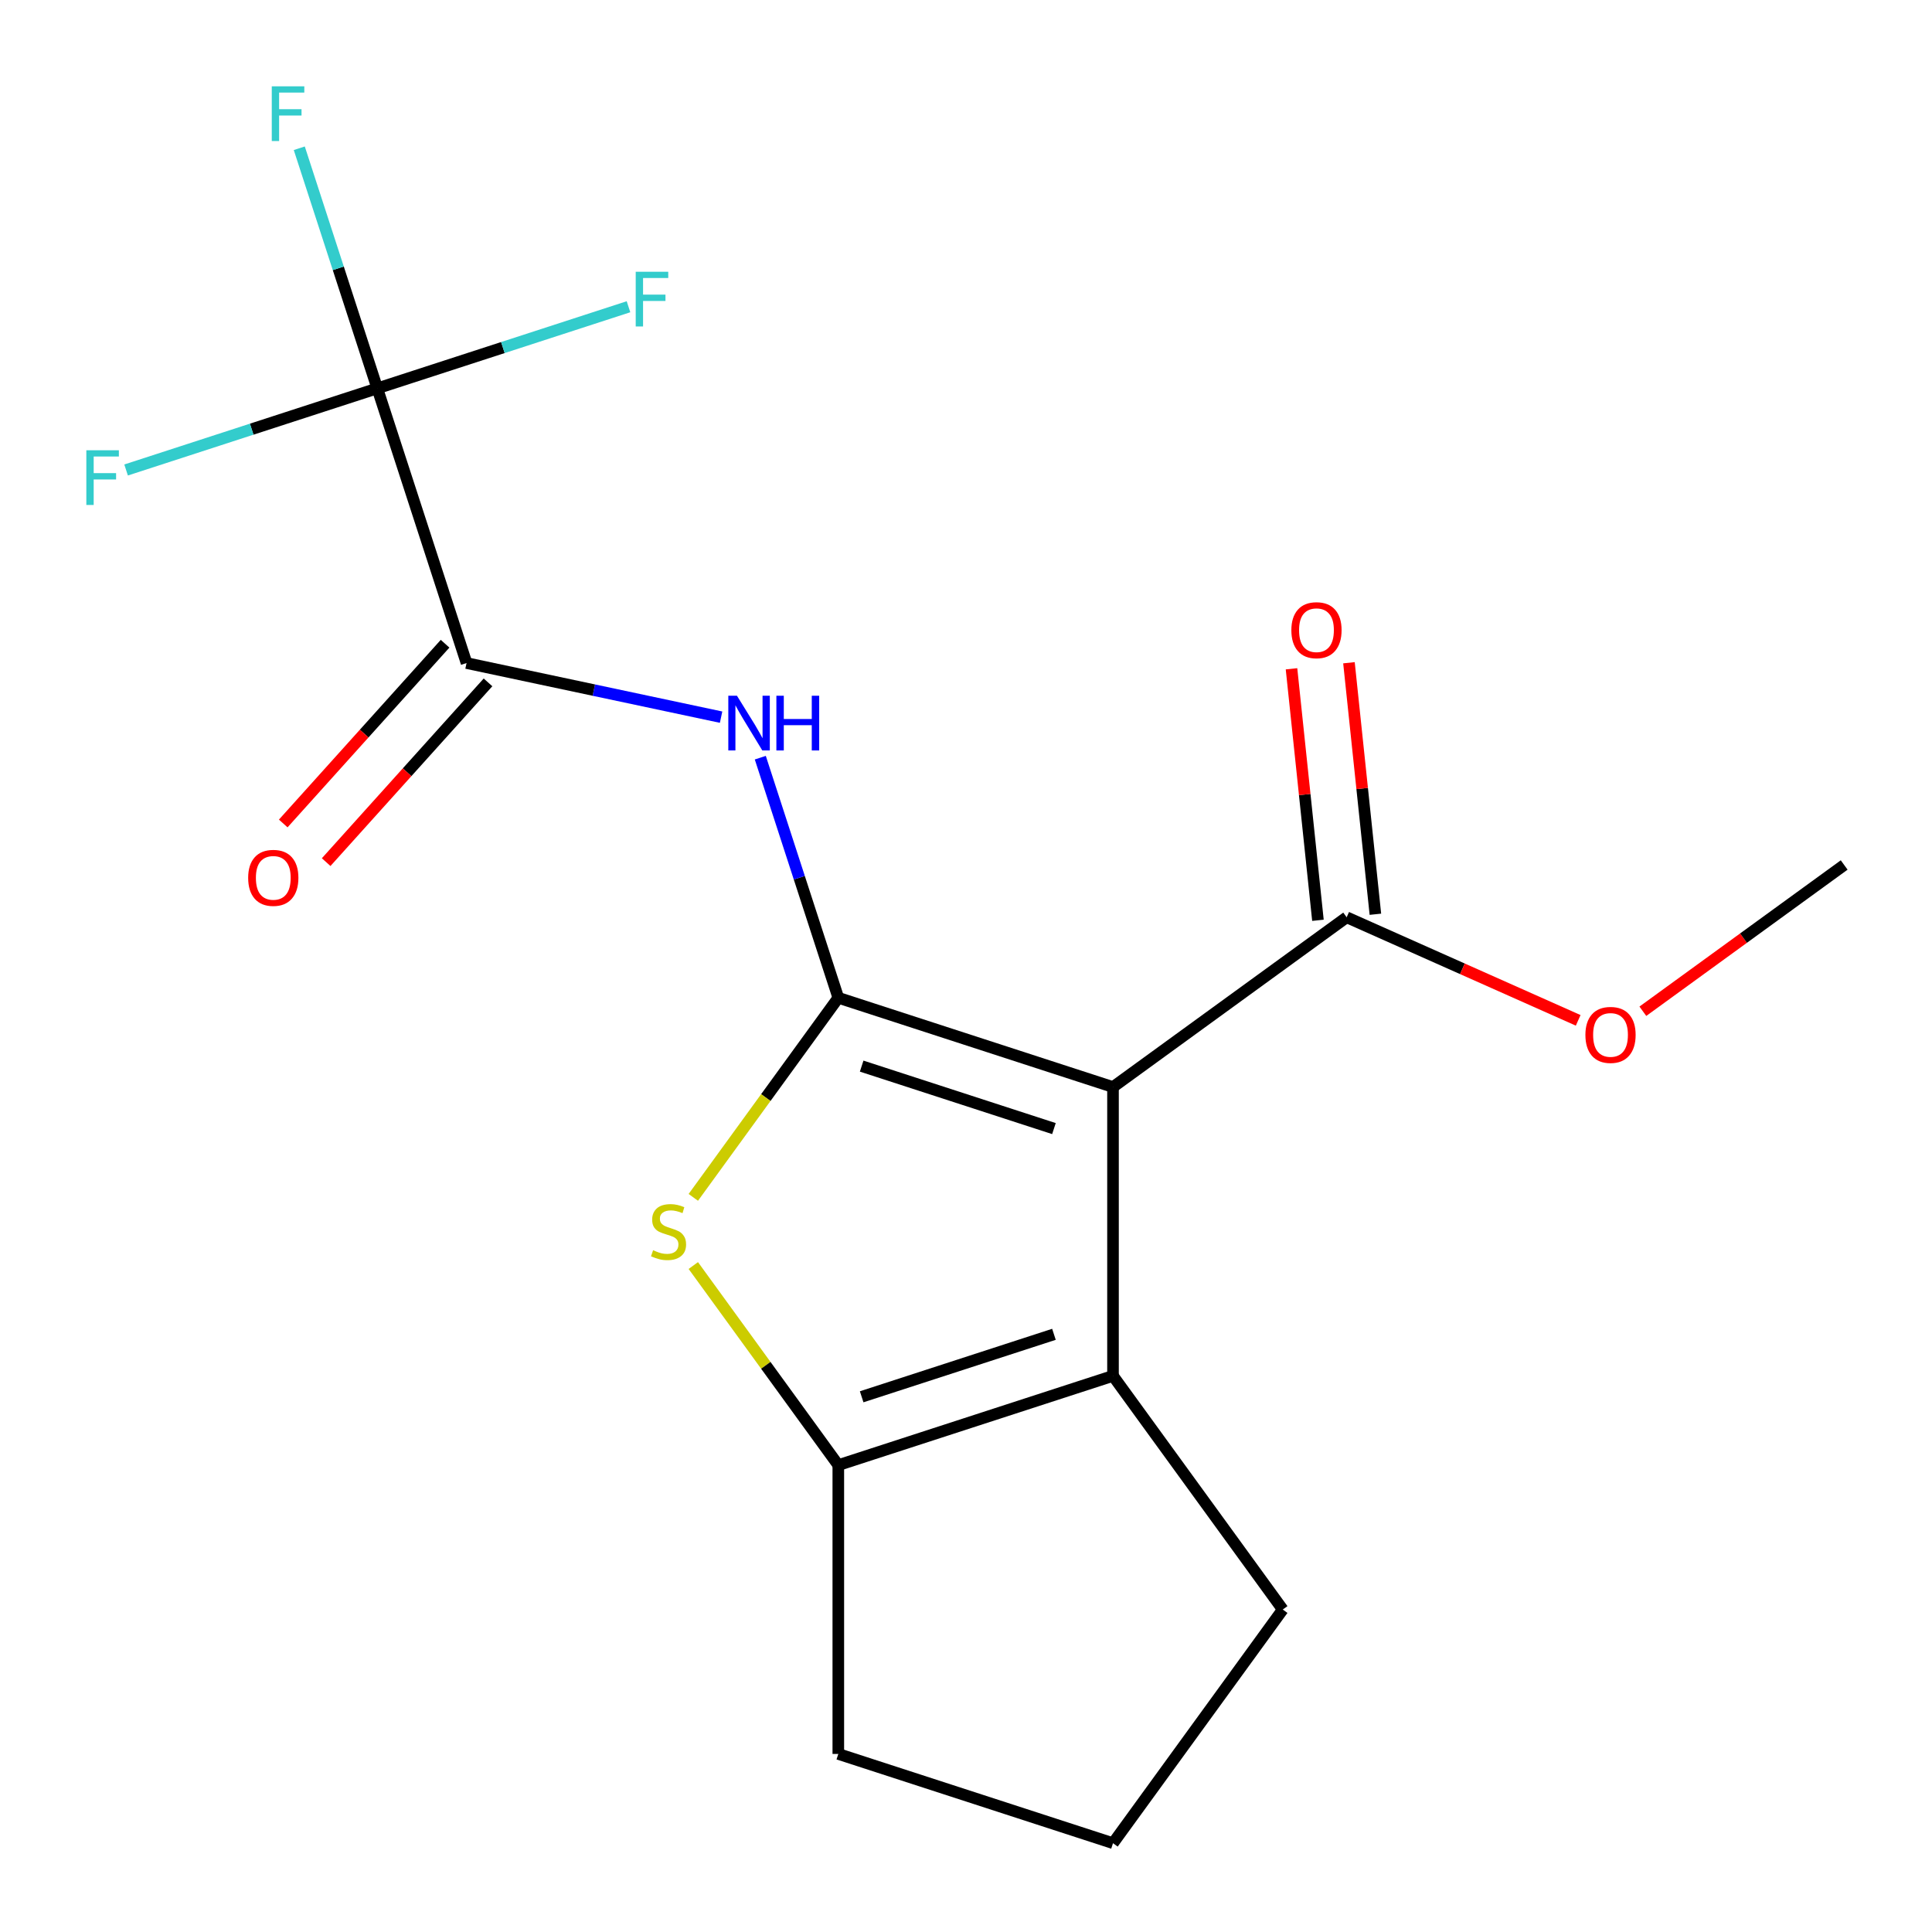 <?xml version='1.0' encoding='iso-8859-1'?>
<svg version='1.1' baseProfile='full'
              xmlns='http://www.w3.org/2000/svg'
                      xmlns:rdkit='http://www.rdkit.org/xml'
                      xmlns:xlink='http://www.w3.org/1999/xlink'
                  xml:space='preserve'
width='1000px' height='1000px' viewBox='0 0 1000 1000'>
<!-- END OF HEADER -->
<rect style='opacity:1.0;fill:#FFFFFF;stroke:none' width='1000' height='1000' x='0' y='0'> </rect>
<path class='bond-0' d='M 433.908,516.454 L 576.087,562.651' style='fill:none;fill-rule:evenodd;stroke:#000000;stroke-width:6px;stroke-linecap:butt;stroke-linejoin:miter;stroke-opacity:1' />
<path class='bond-0' d='M 445.996,551.819 L 545.521,584.157' style='fill:none;fill-rule:evenodd;stroke:#000000;stroke-width:6px;stroke-linecap:butt;stroke-linejoin:miter;stroke-opacity:1' />
<path class='bond-1' d='M 433.908,516.454 L 396.381,568.106' style='fill:none;fill-rule:evenodd;stroke:#000000;stroke-width:6px;stroke-linecap:butt;stroke-linejoin:miter;stroke-opacity:1' />
<path class='bond-1' d='M 396.381,568.106 L 358.855,619.757' style='fill:none;fill-rule:evenodd;stroke:#CCCC00;stroke-width:6px;stroke-linecap:butt;stroke-linejoin:miter;stroke-opacity:1' />
<path class='bond-3' d='M 433.908,516.454 L 413.718,454.314' style='fill:none;fill-rule:evenodd;stroke:#000000;stroke-width:6px;stroke-linecap:butt;stroke-linejoin:miter;stroke-opacity:1' />
<path class='bond-3' d='M 413.718,454.314 L 393.527,392.173' style='fill:none;fill-rule:evenodd;stroke:#0000FF;stroke-width:6px;stroke-linecap:butt;stroke-linejoin:miter;stroke-opacity:1' />
<path class='bond-2' d='M 576.087,562.651 L 576.087,712.146' style='fill:none;fill-rule:evenodd;stroke:#000000;stroke-width:6px;stroke-linecap:butt;stroke-linejoin:miter;stroke-opacity:1' />
<path class='bond-7' d='M 576.087,562.651 L 697.031,474.78' style='fill:none;fill-rule:evenodd;stroke:#000000;stroke-width:6px;stroke-linecap:butt;stroke-linejoin:miter;stroke-opacity:1' />
<path class='bond-4' d='M 358.855,655.04 L 396.381,706.691' style='fill:none;fill-rule:evenodd;stroke:#CCCC00;stroke-width:6px;stroke-linecap:butt;stroke-linejoin:miter;stroke-opacity:1' />
<path class='bond-4' d='M 396.381,706.691 L 433.908,758.343' style='fill:none;fill-rule:evenodd;stroke:#000000;stroke-width:6px;stroke-linecap:butt;stroke-linejoin:miter;stroke-opacity:1' />
<path class='bond-14' d='M 576.087,712.146 L 663.958,833.09' style='fill:none;fill-rule:evenodd;stroke:#000000;stroke-width:6px;stroke-linecap:butt;stroke-linejoin:miter;stroke-opacity:1' />
<path class='bond-18' d='M 576.087,712.146 L 433.908,758.343' style='fill:none;fill-rule:evenodd;stroke:#000000;stroke-width:6px;stroke-linecap:butt;stroke-linejoin:miter;stroke-opacity:1' />
<path class='bond-18' d='M 545.521,690.64 L 445.996,722.977' style='fill:none;fill-rule:evenodd;stroke:#000000;stroke-width:6px;stroke-linecap:butt;stroke-linejoin:miter;stroke-opacity:1' />
<path class='bond-5' d='M 373.234,371.199 L 307.359,357.196' style='fill:none;fill-rule:evenodd;stroke:#0000FF;stroke-width:6px;stroke-linecap:butt;stroke-linejoin:miter;stroke-opacity:1' />
<path class='bond-5' d='M 307.359,357.196 L 241.483,343.194' style='fill:none;fill-rule:evenodd;stroke:#000000;stroke-width:6px;stroke-linecap:butt;stroke-linejoin:miter;stroke-opacity:1' />
<path class='bond-15' d='M 433.908,758.343 L 433.908,907.838' style='fill:none;fill-rule:evenodd;stroke:#000000;stroke-width:6px;stroke-linecap:butt;stroke-linejoin:miter;stroke-opacity:1' />
<path class='bond-6' d='M 241.483,343.194 L 195.287,201.016' style='fill:none;fill-rule:evenodd;stroke:#000000;stroke-width:6px;stroke-linecap:butt;stroke-linejoin:miter;stroke-opacity:1' />
<path class='bond-8' d='M 230.374,333.191 L 188.487,379.711' style='fill:none;fill-rule:evenodd;stroke:#000000;stroke-width:6px;stroke-linecap:butt;stroke-linejoin:miter;stroke-opacity:1' />
<path class='bond-8' d='M 188.487,379.711 L 146.601,426.23' style='fill:none;fill-rule:evenodd;stroke:#FF0000;stroke-width:6px;stroke-linecap:butt;stroke-linejoin:miter;stroke-opacity:1' />
<path class='bond-8' d='M 252.593,353.197 L 210.707,399.717' style='fill:none;fill-rule:evenodd;stroke:#000000;stroke-width:6px;stroke-linecap:butt;stroke-linejoin:miter;stroke-opacity:1' />
<path class='bond-8' d='M 210.707,399.717 L 168.82,446.237' style='fill:none;fill-rule:evenodd;stroke:#FF0000;stroke-width:6px;stroke-linecap:butt;stroke-linejoin:miter;stroke-opacity:1' />
<path class='bond-10' d='M 195.287,201.016 L 175.096,138.875' style='fill:none;fill-rule:evenodd;stroke:#000000;stroke-width:6px;stroke-linecap:butt;stroke-linejoin:miter;stroke-opacity:1' />
<path class='bond-10' d='M 175.096,138.875 L 154.906,76.735' style='fill:none;fill-rule:evenodd;stroke:#33CCCC;stroke-width:6px;stroke-linecap:butt;stroke-linejoin:miter;stroke-opacity:1' />
<path class='bond-11' d='M 195.287,201.016 L 130.276,222.139' style='fill:none;fill-rule:evenodd;stroke:#000000;stroke-width:6px;stroke-linecap:butt;stroke-linejoin:miter;stroke-opacity:1' />
<path class='bond-11' d='M 130.276,222.139 L 65.266,243.262' style='fill:none;fill-rule:evenodd;stroke:#33CCCC;stroke-width:6px;stroke-linecap:butt;stroke-linejoin:miter;stroke-opacity:1' />
<path class='bond-12' d='M 195.287,201.016 L 260.297,179.893' style='fill:none;fill-rule:evenodd;stroke:#000000;stroke-width:6px;stroke-linecap:butt;stroke-linejoin:miter;stroke-opacity:1' />
<path class='bond-12' d='M 260.297,179.893 L 325.308,158.77' style='fill:none;fill-rule:evenodd;stroke:#33CCCC;stroke-width:6px;stroke-linecap:butt;stroke-linejoin:miter;stroke-opacity:1' />
<path class='bond-9' d='M 711.898,473.217 L 705.057,408.128' style='fill:none;fill-rule:evenodd;stroke:#000000;stroke-width:6px;stroke-linecap:butt;stroke-linejoin:miter;stroke-opacity:1' />
<path class='bond-9' d='M 705.057,408.128 L 698.216,343.038' style='fill:none;fill-rule:evenodd;stroke:#FF0000;stroke-width:6px;stroke-linecap:butt;stroke-linejoin:miter;stroke-opacity:1' />
<path class='bond-9' d='M 682.163,476.342 L 675.322,411.253' style='fill:none;fill-rule:evenodd;stroke:#000000;stroke-width:6px;stroke-linecap:butt;stroke-linejoin:miter;stroke-opacity:1' />
<path class='bond-9' d='M 675.322,411.253 L 668.481,346.164' style='fill:none;fill-rule:evenodd;stroke:#FF0000;stroke-width:6px;stroke-linecap:butt;stroke-linejoin:miter;stroke-opacity:1' />
<path class='bond-13' d='M 697.031,474.78 L 756.947,501.456' style='fill:none;fill-rule:evenodd;stroke:#000000;stroke-width:6px;stroke-linecap:butt;stroke-linejoin:miter;stroke-opacity:1' />
<path class='bond-13' d='M 756.947,501.456 L 816.864,528.133' style='fill:none;fill-rule:evenodd;stroke:#FF0000;stroke-width:6px;stroke-linecap:butt;stroke-linejoin:miter;stroke-opacity:1' />
<path class='bond-17' d='M 850.339,523.425 L 902.442,485.569' style='fill:none;fill-rule:evenodd;stroke:#FF0000;stroke-width:6px;stroke-linecap:butt;stroke-linejoin:miter;stroke-opacity:1' />
<path class='bond-17' d='M 902.442,485.569 L 954.545,447.714' style='fill:none;fill-rule:evenodd;stroke:#000000;stroke-width:6px;stroke-linecap:butt;stroke-linejoin:miter;stroke-opacity:1' />
<path class='bond-19' d='M 663.958,833.09 L 576.087,954.034' style='fill:none;fill-rule:evenodd;stroke:#000000;stroke-width:6px;stroke-linecap:butt;stroke-linejoin:miter;stroke-opacity:1' />
<path class='bond-16' d='M 433.908,907.838 L 576.087,954.034' style='fill:none;fill-rule:evenodd;stroke:#000000;stroke-width:6px;stroke-linecap:butt;stroke-linejoin:miter;stroke-opacity:1' />
<path  class='atom-2' d='M 338.037 647.118
Q 338.357 647.238, 339.677 647.798
Q 340.997 648.358, 342.437 648.718
Q 343.917 649.038, 345.357 649.038
Q 348.037 649.038, 349.597 647.758
Q 351.157 646.438, 351.157 644.158
Q 351.157 642.598, 350.357 641.638
Q 349.597 640.678, 348.397 640.158
Q 347.197 639.638, 345.197 639.038
Q 342.677 638.278, 341.157 637.558
Q 339.677 636.838, 338.597 635.318
Q 337.557 633.798, 337.557 631.238
Q 337.557 627.678, 339.957 625.478
Q 342.397 623.278, 347.197 623.278
Q 350.477 623.278, 354.197 624.838
L 353.277 627.918
Q 349.877 626.518, 347.317 626.518
Q 344.557 626.518, 343.037 627.678
Q 341.517 628.798, 341.557 630.758
Q 341.557 632.278, 342.317 633.198
Q 343.117 634.118, 344.237 634.638
Q 345.397 635.158, 347.317 635.758
Q 349.877 636.558, 351.397 637.358
Q 352.917 638.158, 353.997 639.798
Q 355.117 641.398, 355.117 644.158
Q 355.117 648.078, 352.477 650.198
Q 349.877 652.278, 345.517 652.278
Q 342.997 652.278, 341.077 651.718
Q 339.197 651.198, 336.957 650.278
L 338.037 647.118
' fill='#CCCC00'/>
<path  class='atom-4' d='M 381.452 360.116
L 390.732 375.116
Q 391.652 376.596, 393.132 379.276
Q 394.612 381.956, 394.692 382.116
L 394.692 360.116
L 398.452 360.116
L 398.452 388.436
L 394.572 388.436
L 384.612 372.036
Q 383.452 370.116, 382.212 367.916
Q 381.012 365.716, 380.652 365.036
L 380.652 388.436
L 376.972 388.436
L 376.972 360.116
L 381.452 360.116
' fill='#0000FF'/>
<path  class='atom-4' d='M 401.852 360.116
L 405.692 360.116
L 405.692 372.156
L 420.172 372.156
L 420.172 360.116
L 424.012 360.116
L 424.012 388.436
L 420.172 388.436
L 420.172 375.356
L 405.692 375.356
L 405.692 388.436
L 401.852 388.436
L 401.852 360.116
' fill='#0000FF'/>
<path  class='atom-9' d='M 128.452 454.371
Q 128.452 447.571, 131.812 443.771
Q 135.172 439.971, 141.452 439.971
Q 147.732 439.971, 151.092 443.771
Q 154.452 447.571, 154.452 454.371
Q 154.452 461.251, 151.052 465.171
Q 147.652 469.051, 141.452 469.051
Q 135.212 469.051, 131.812 465.171
Q 128.452 461.291, 128.452 454.371
M 141.452 465.851
Q 145.772 465.851, 148.092 462.971
Q 150.452 460.051, 150.452 454.371
Q 150.452 448.811, 148.092 446.011
Q 145.772 443.171, 141.452 443.171
Q 137.132 443.171, 134.772 445.971
Q 132.452 448.771, 132.452 454.371
Q 132.452 460.091, 134.772 462.971
Q 137.132 465.851, 141.452 465.851
' fill='#FF0000'/>
<path  class='atom-10' d='M 668.404 326.184
Q 668.404 319.384, 671.764 315.584
Q 675.124 311.784, 681.404 311.784
Q 687.684 311.784, 691.044 315.584
Q 694.404 319.384, 694.404 326.184
Q 694.404 333.064, 691.004 336.984
Q 687.604 340.864, 681.404 340.864
Q 675.164 340.864, 671.764 336.984
Q 668.404 333.104, 668.404 326.184
M 681.404 337.664
Q 685.724 337.664, 688.044 334.784
Q 690.404 331.864, 690.404 326.184
Q 690.404 320.624, 688.044 317.824
Q 685.724 314.984, 681.404 314.984
Q 677.084 314.984, 674.724 317.784
Q 672.404 320.584, 672.404 326.184
Q 672.404 331.904, 674.724 334.784
Q 677.084 337.664, 681.404 337.664
' fill='#FF0000'/>
<path  class='atom-11' d='M 140.67 44.678
L 157.51 44.678
L 157.51 47.918
L 144.47 47.918
L 144.47 56.518
L 156.07 56.518
L 156.07 59.798
L 144.47 59.798
L 144.47 72.998
L 140.67 72.998
L 140.67 44.678
' fill='#33CCCC'/>
<path  class='atom-12' d='M 44.689 233.052
L 61.529 233.052
L 61.529 236.292
L 48.489 236.292
L 48.489 244.892
L 60.089 244.892
L 60.089 248.172
L 48.489 248.172
L 48.489 261.372
L 44.689 261.372
L 44.689 233.052
' fill='#33CCCC'/>
<path  class='atom-13' d='M 329.045 140.659
L 345.885 140.659
L 345.885 143.899
L 332.845 143.899
L 332.845 152.499
L 344.445 152.499
L 344.445 155.779
L 332.845 155.779
L 332.845 168.979
L 329.045 168.979
L 329.045 140.659
' fill='#33CCCC'/>
<path  class='atom-14' d='M 820.601 535.665
Q 820.601 528.865, 823.961 525.065
Q 827.321 521.265, 833.601 521.265
Q 839.881 521.265, 843.241 525.065
Q 846.601 528.865, 846.601 535.665
Q 846.601 542.545, 843.201 546.465
Q 839.801 550.345, 833.601 550.345
Q 827.361 550.345, 823.961 546.465
Q 820.601 542.585, 820.601 535.665
M 833.601 547.145
Q 837.921 547.145, 840.241 544.265
Q 842.601 541.345, 842.601 535.665
Q 842.601 530.105, 840.241 527.305
Q 837.921 524.465, 833.601 524.465
Q 829.281 524.465, 826.921 527.265
Q 824.601 530.065, 824.601 535.665
Q 824.601 541.385, 826.921 544.265
Q 829.281 547.145, 833.601 547.145
' fill='#FF0000'/>
</svg>
